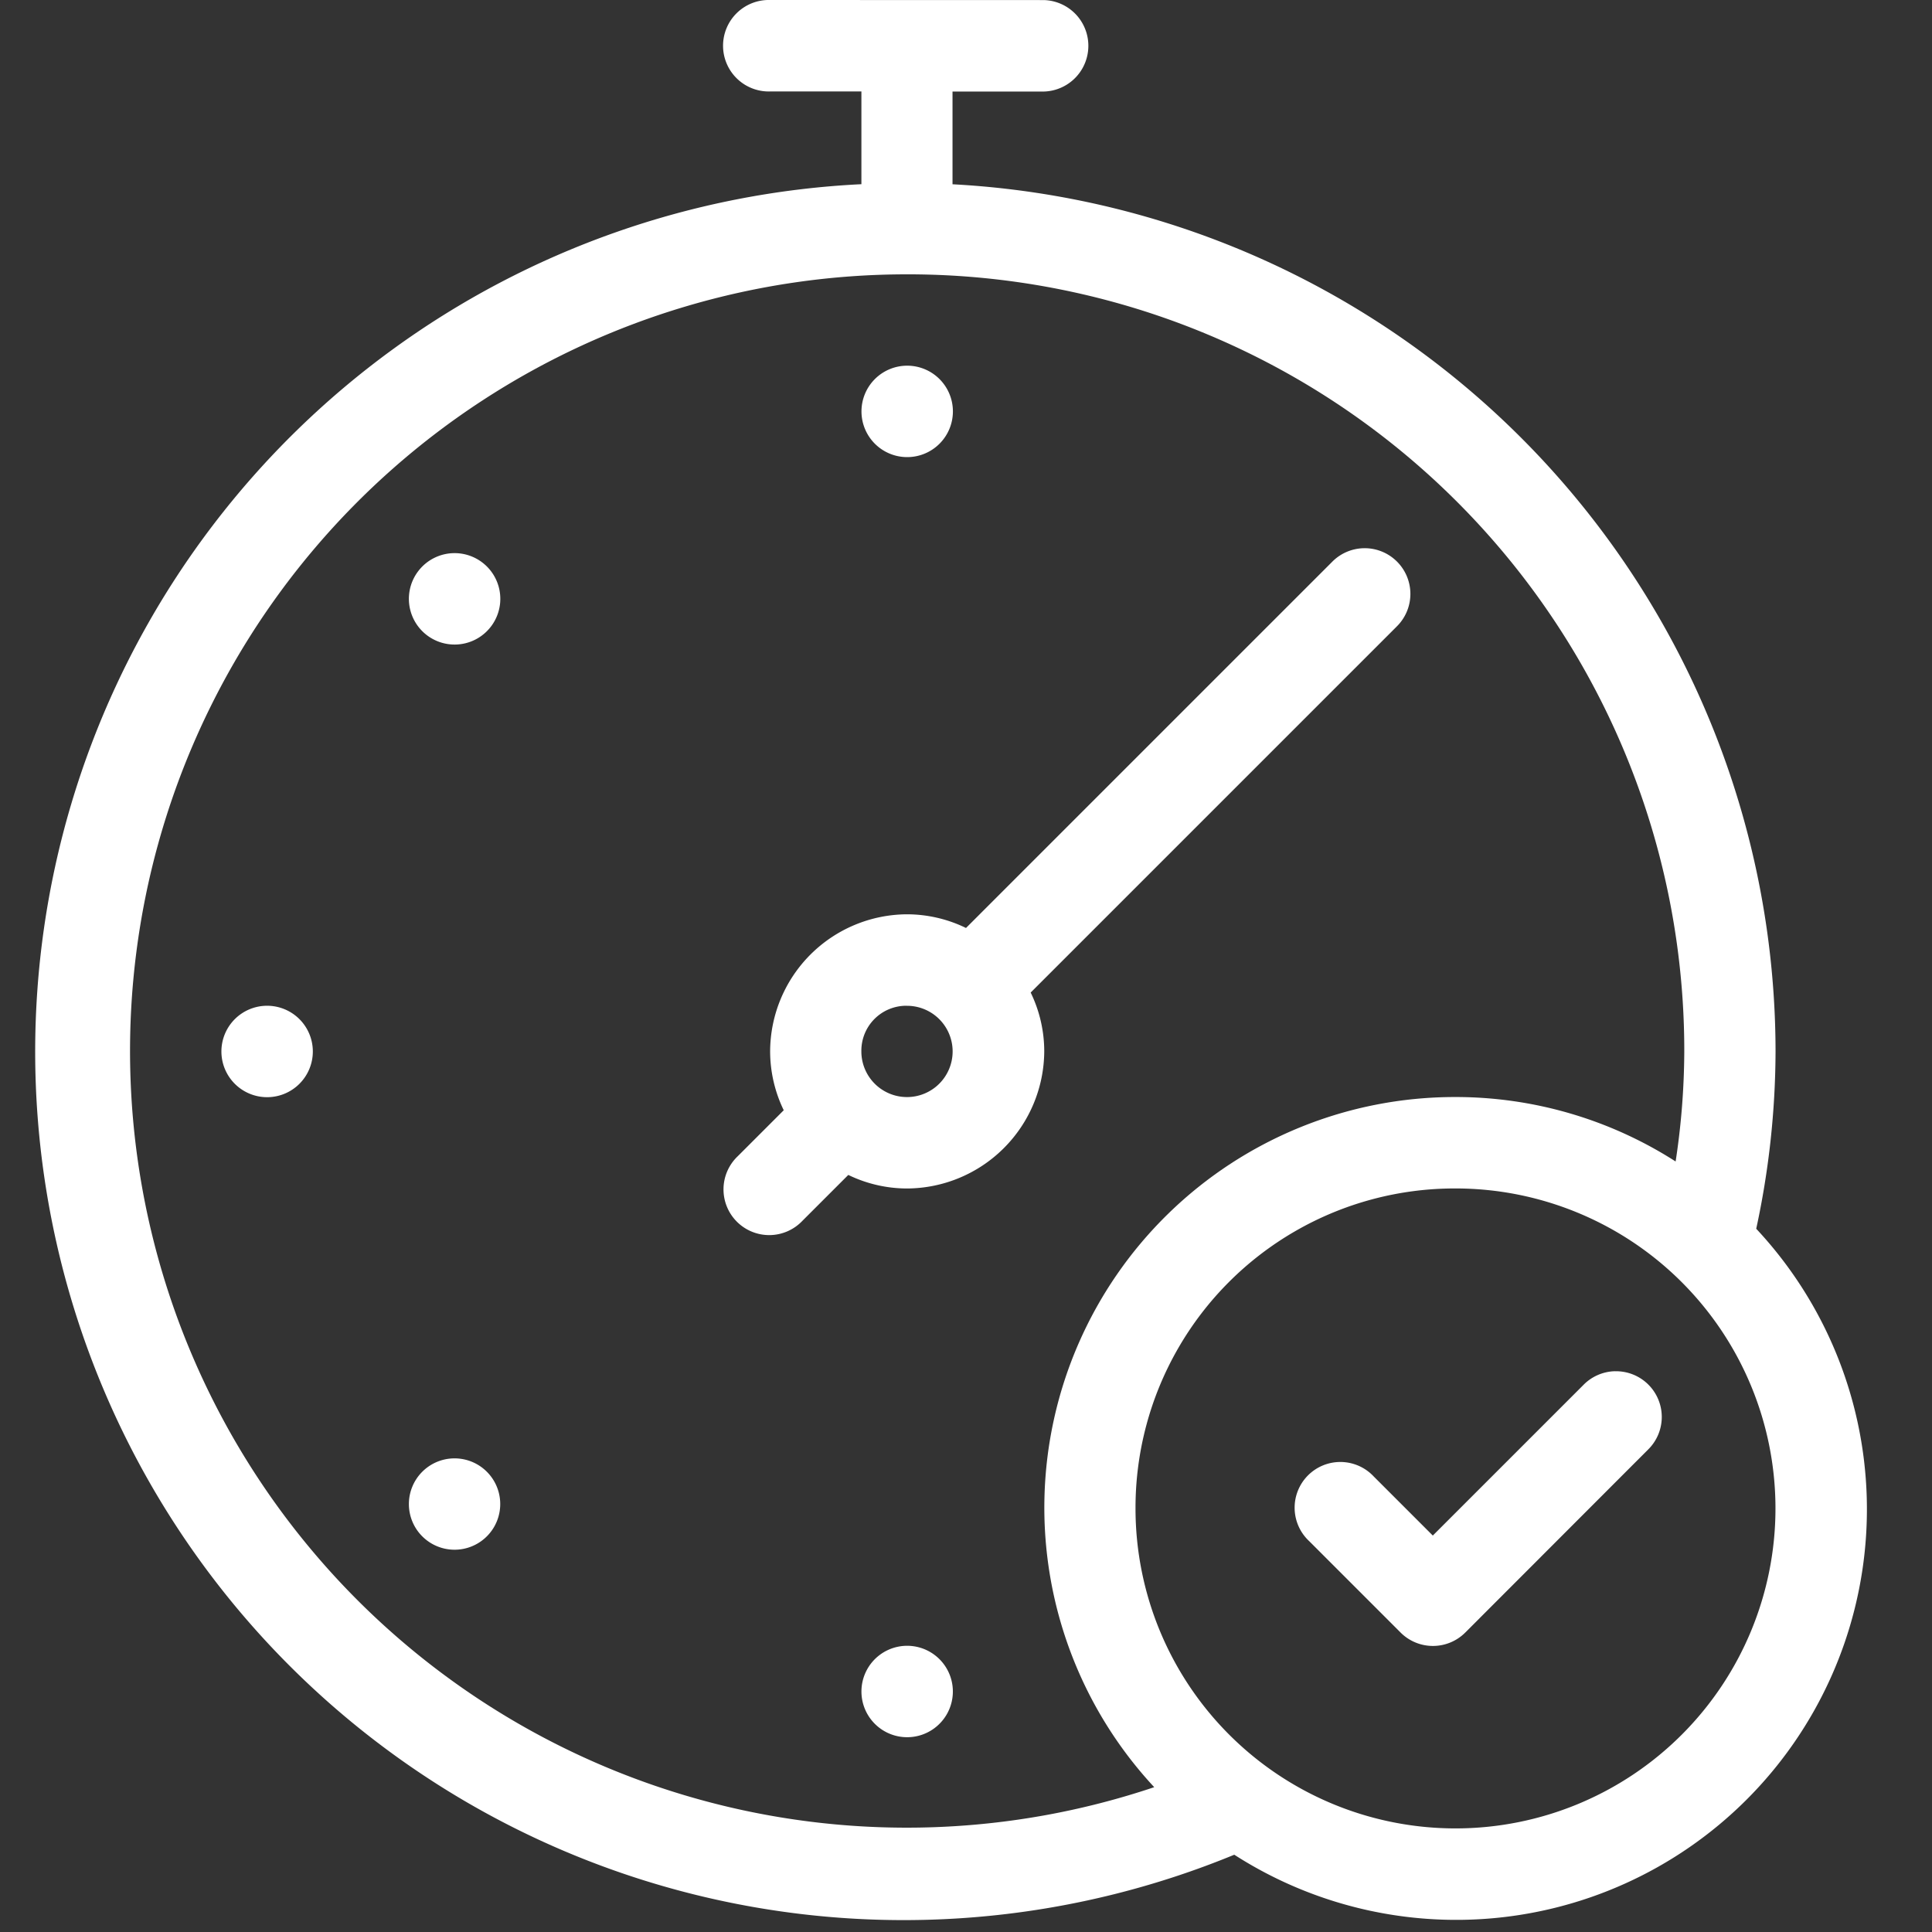 <svg xmlns="http://www.w3.org/2000/svg" width="50" height="50" viewBox="0 0 50 50"><rect x="0" y="0" width="50" height="50" fill="#333333" stroke="none"/><g transform="translate(-2792 -4357)"><g transform="translate(2664.671 4322)"><path d="M147.26,35a1.184,1.184,0,1,0,0,2.367h2.362v2.4A22.476,22.476,0,1,0,159.272,83a10.628,10.628,0,0,0,13.508-16.2,21.942,21.942,0,0,0,.5-4.584,22.493,22.493,0,0,0-21.3-22.447v-2.4h2.366a1.184,1.184,0,0,0,0-2.367Zm3.547,7.1a20.088,20.088,0,0,1,20.111,20.11,19.253,19.253,0,0,1-.224,2.849A10.552,10.552,0,0,0,165,63.391,10.626,10.626,0,0,0,157.2,81.252,20.1,20.1,0,1,1,150.806,42.1ZM165,65.757a8.281,8.281,0,1,1-8.284,8.284A8.262,8.262,0,0,1,165,65.757Z" fill="#fff"/><path d="M319.614,174.906a1.184,1.184,0,0,0-.812.358l-9.47,9.47a3.5,3.5,0,0,0-1.525-.354,3.56,3.56,0,0,0-3.544,3.546,3.5,3.5,0,0,0,.352,1.525l-1.191,1.191a1.183,1.183,0,1,0,1.672,1.673l1.19-1.19a3.493,3.493,0,0,0,1.521.351,3.569,3.569,0,0,0,3.55-3.55,3.489,3.489,0,0,0-.351-1.521l9.469-9.469a1.183,1.183,0,0,0-.861-2.03Zm-11.807,11.842a1.181,1.181,0,1,1-1.183,1.178A1.163,1.163,0,0,1,307.807,186.747Z" transform="translate(-157.003 -125.718)" fill="#fff"/><path d="M340.7,129.515a1.183,1.183,0,1,1-1.183-1.183A1.183,1.183,0,0,1,340.7,129.515Z" transform="translate(-188.71 -83.868)" fill="#fff"/><path d="M176.159,291.69a1.183,1.183,0,1,1-1.183,1.183,1.183,1.183,0,0,1,1.183-1.183Z" transform="translate(-41.917 -230.661)" fill="#fff"/><path d="M338.33,456.225a1.183,1.183,0,1,1,.347.837A1.183,1.183,0,0,1,338.33,456.225Z" transform="translate(-188.707 -377.449)" fill="#fff"/><path d="M223.169,407.539a1.182,1.182,0,1,1-.347.837A1.183,1.183,0,0,1,223.169,407.539Z" transform="translate(-84.911 -334.451)" fill="#fff"/><path d="M224.842,176.519a1.183,1.183,0,1,1-.837-.347A1.183,1.183,0,0,1,224.842,176.519Z" transform="translate(-84.911 -126.857)" fill="#fff"/><path d="M457.19,384.956a1.183,1.183,0,0,0-.817.358l-3.895,3.895-1.528-1.528a1.183,1.183,0,1,0-1.672,1.672l2.367,2.367a1.183,1.183,0,0,0,1.672,0l4.729-4.733h0a1.183,1.183,0,0,0-.856-2.03Z" transform="translate(-288.068 -314.469)" fill="#fff"/></g><rect width="50" height="50" transform="translate(2792 4357)" fill="none"/></g></svg>